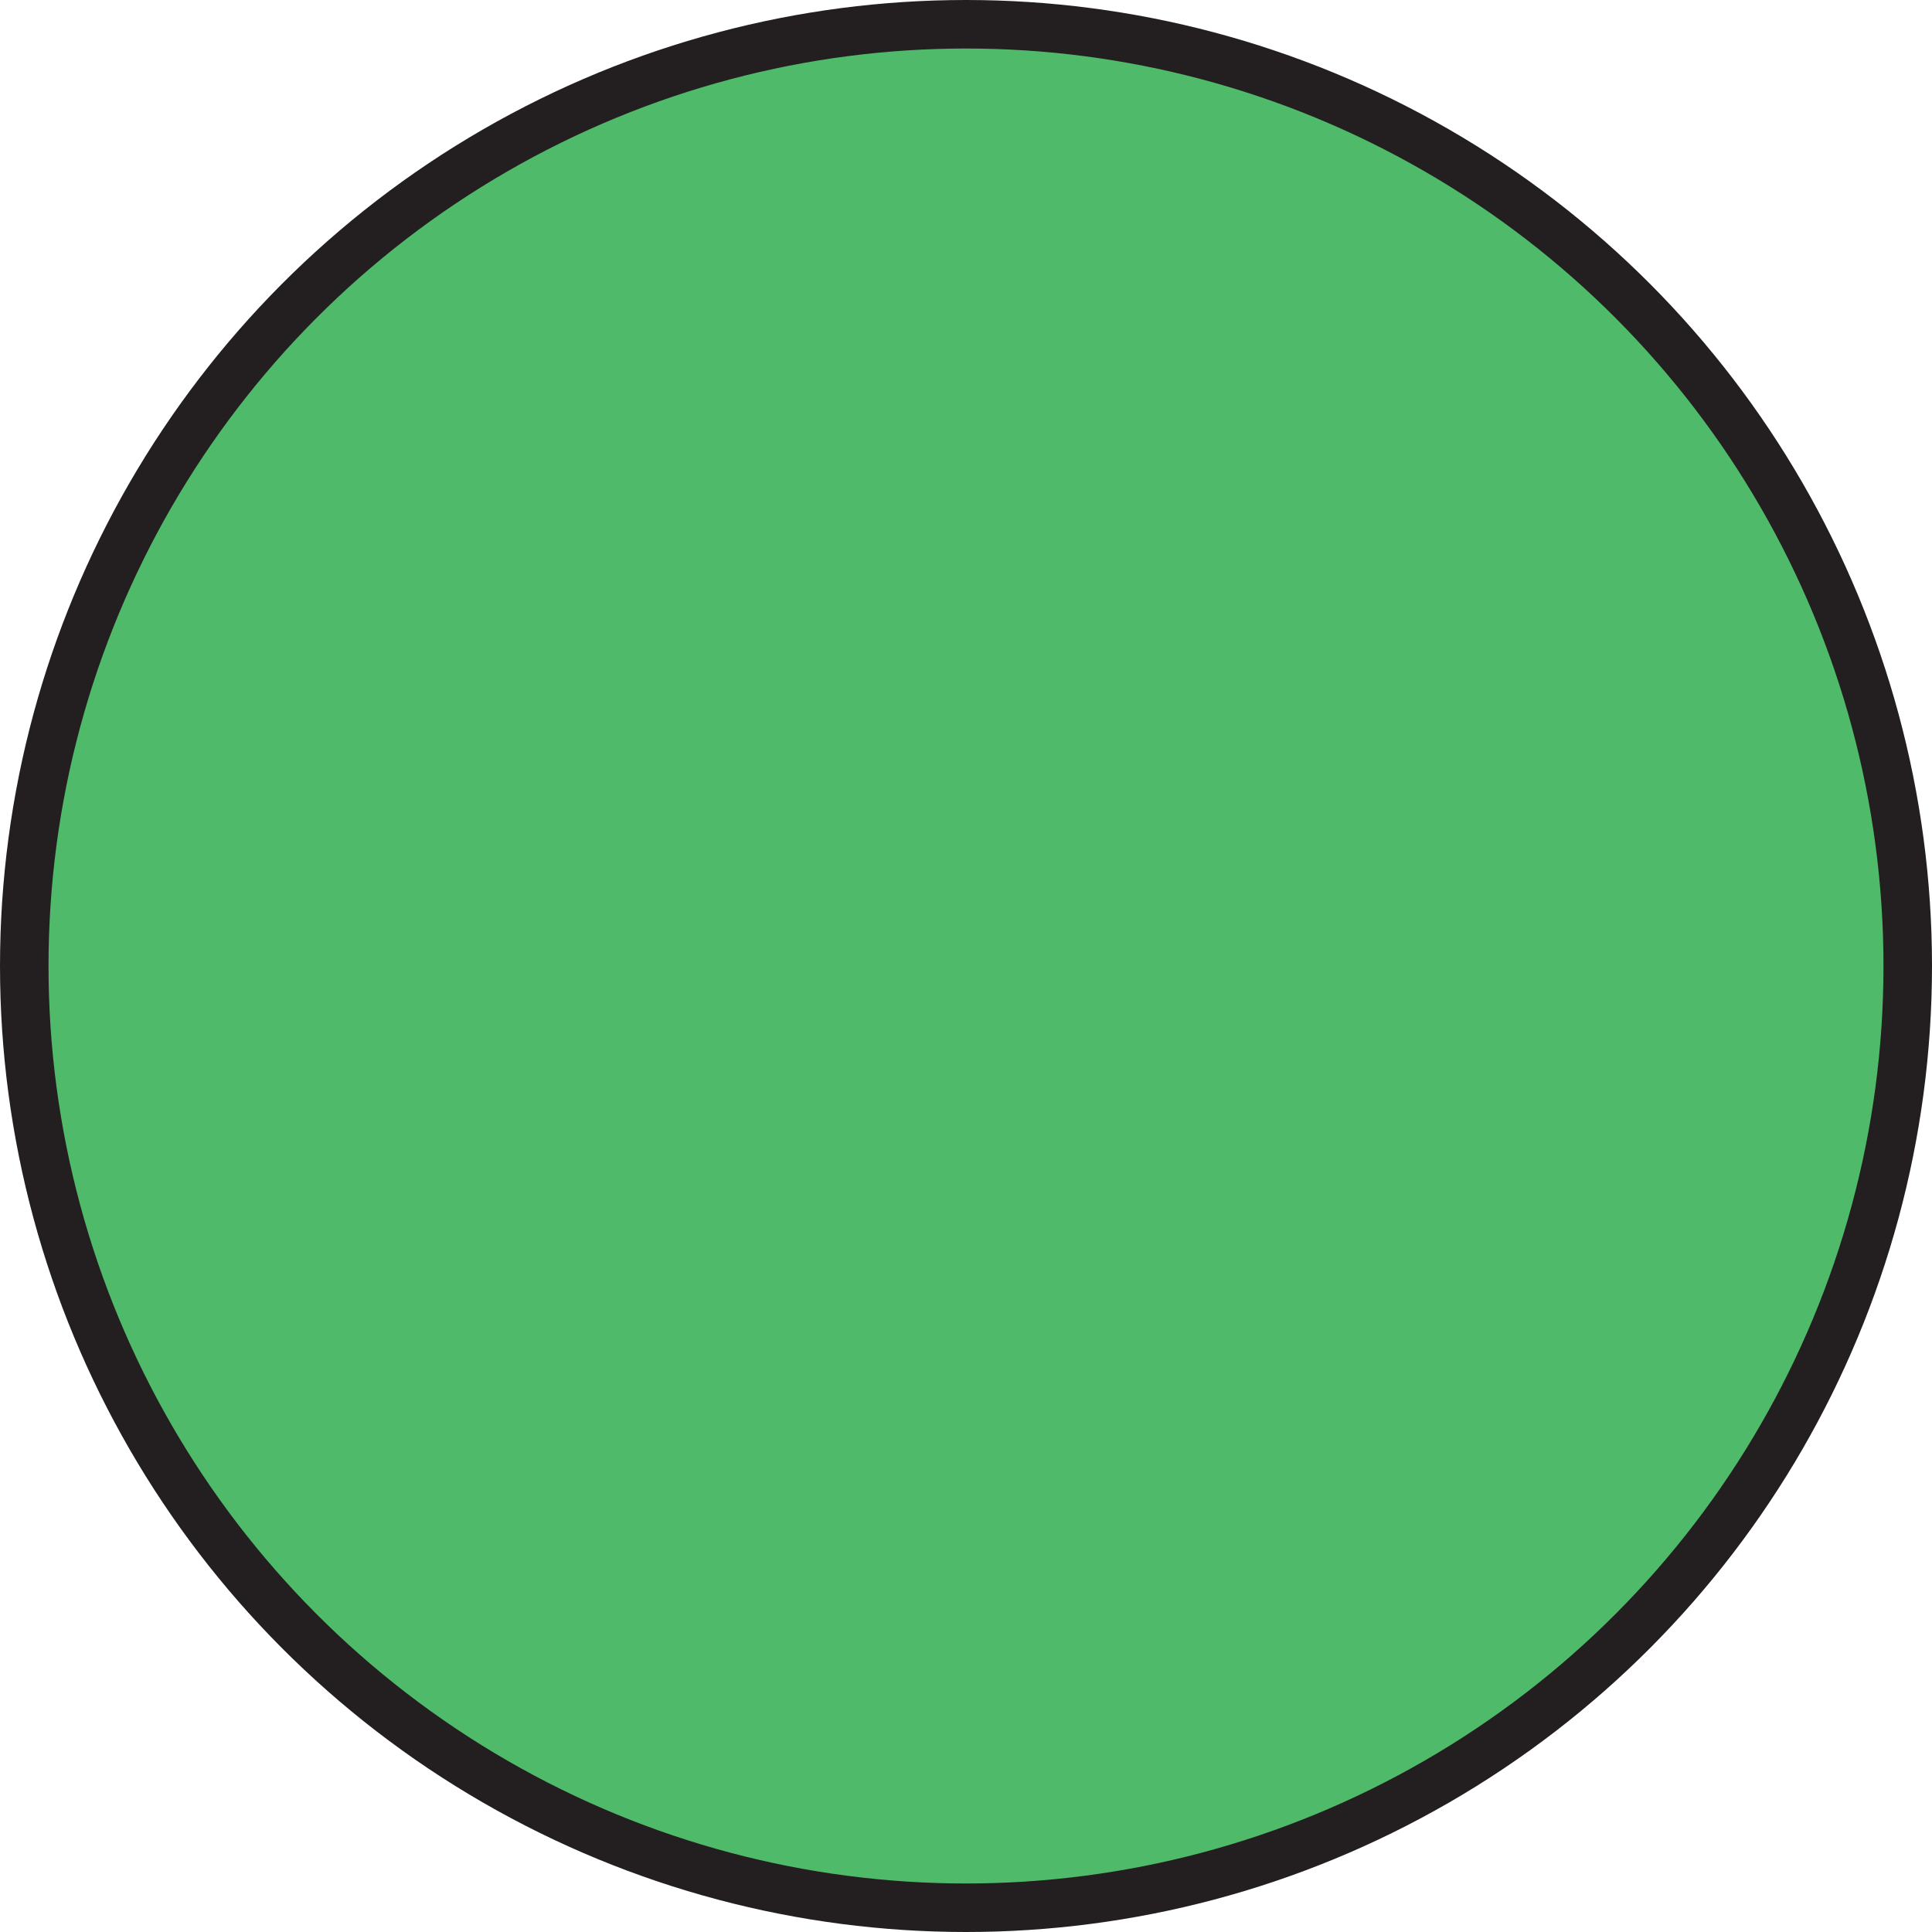 <svg id="Layer_1" data-name="Layer 1" xmlns="http://www.w3.org/2000/svg" viewBox="0 0 39.82 39.82"><defs><style>.cls-1{fill:#4fba69;stroke:#231f20;stroke-miterlimit:10;}</style></defs><title>Untitled-1</title><circle class="cls-1" cx="19.91" cy="19.91" r="19.41"/></svg>